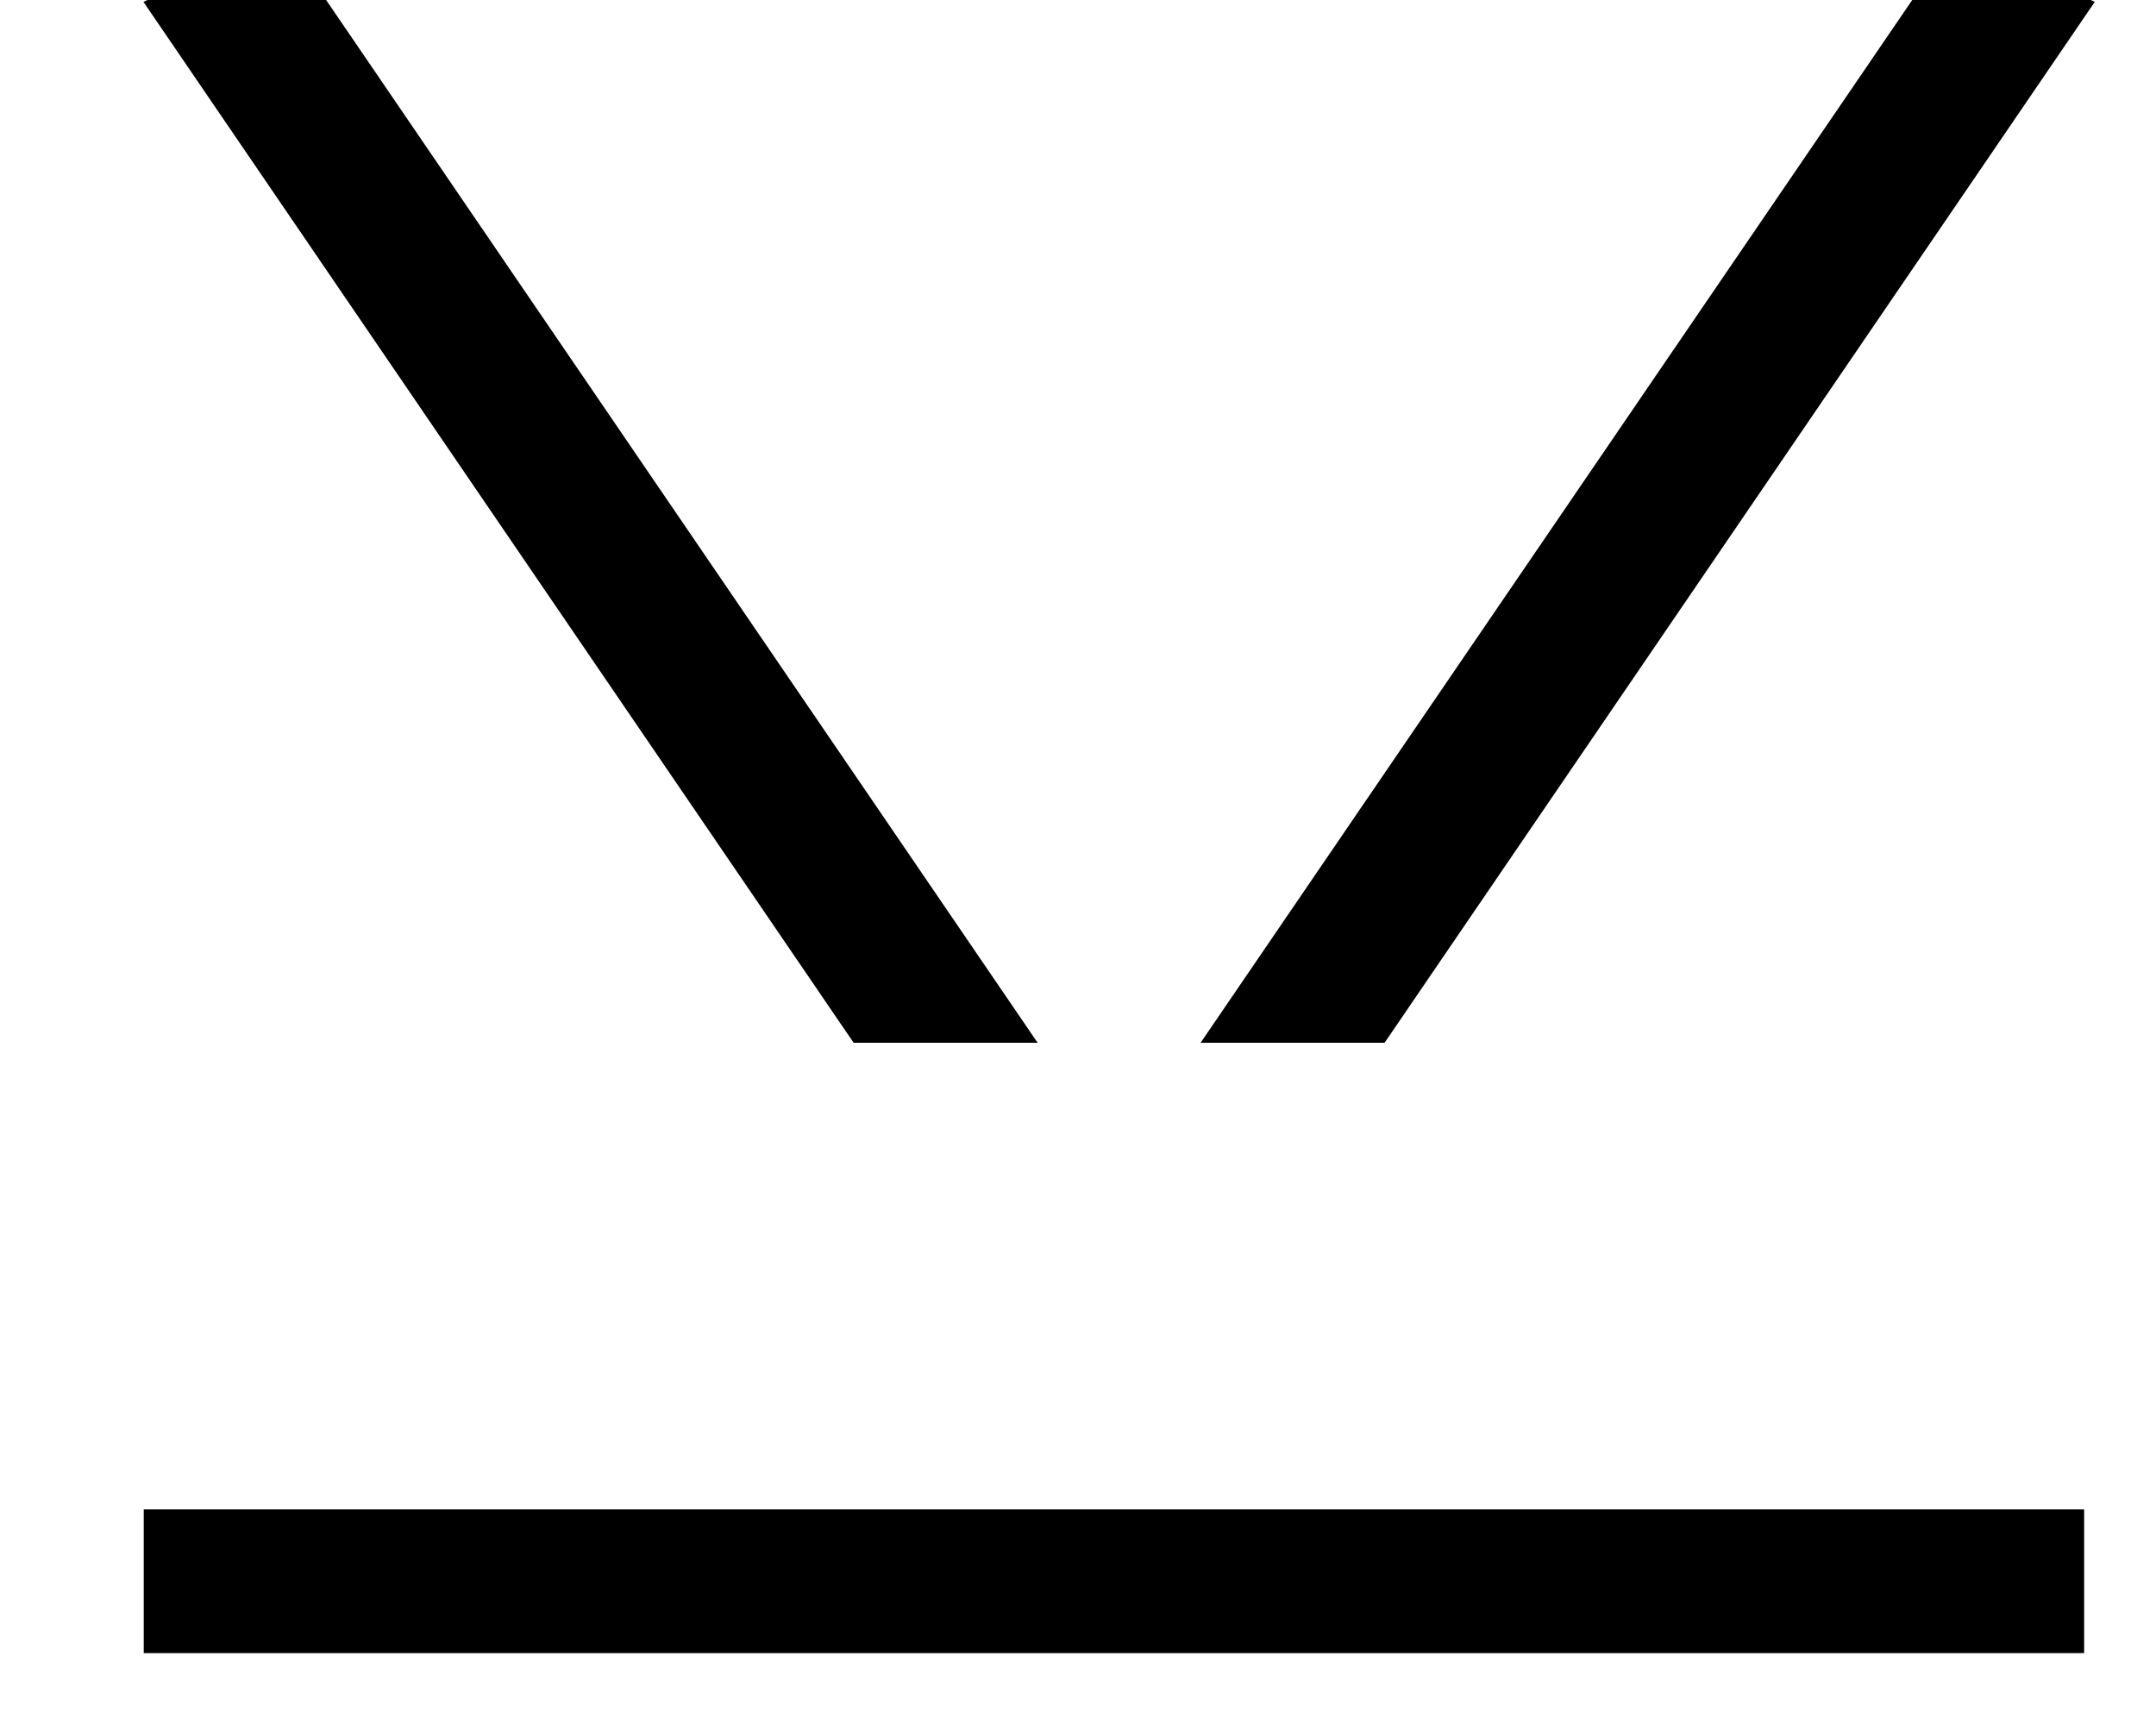 <svg width="15" height="12" viewBox="0 0 15 12" fill="none" xmlns="http://www.w3.org/2000/svg">
<path d="M7.219 7.254L5.939 7.254L0.998 0.013L1.026 -2.28571e-07L2.269 -1.82703e-07L7.219 7.254Z" fill="black"/>
<path d="M9.633 7.254L8.353 7.254L13.304 -4.68965e-08L14.546 -1.02802e-09L14.574 0.013L9.633 7.254Z" fill="black"/>
<path d="M1 11L14.5 11" stroke="black"/>
</svg>
